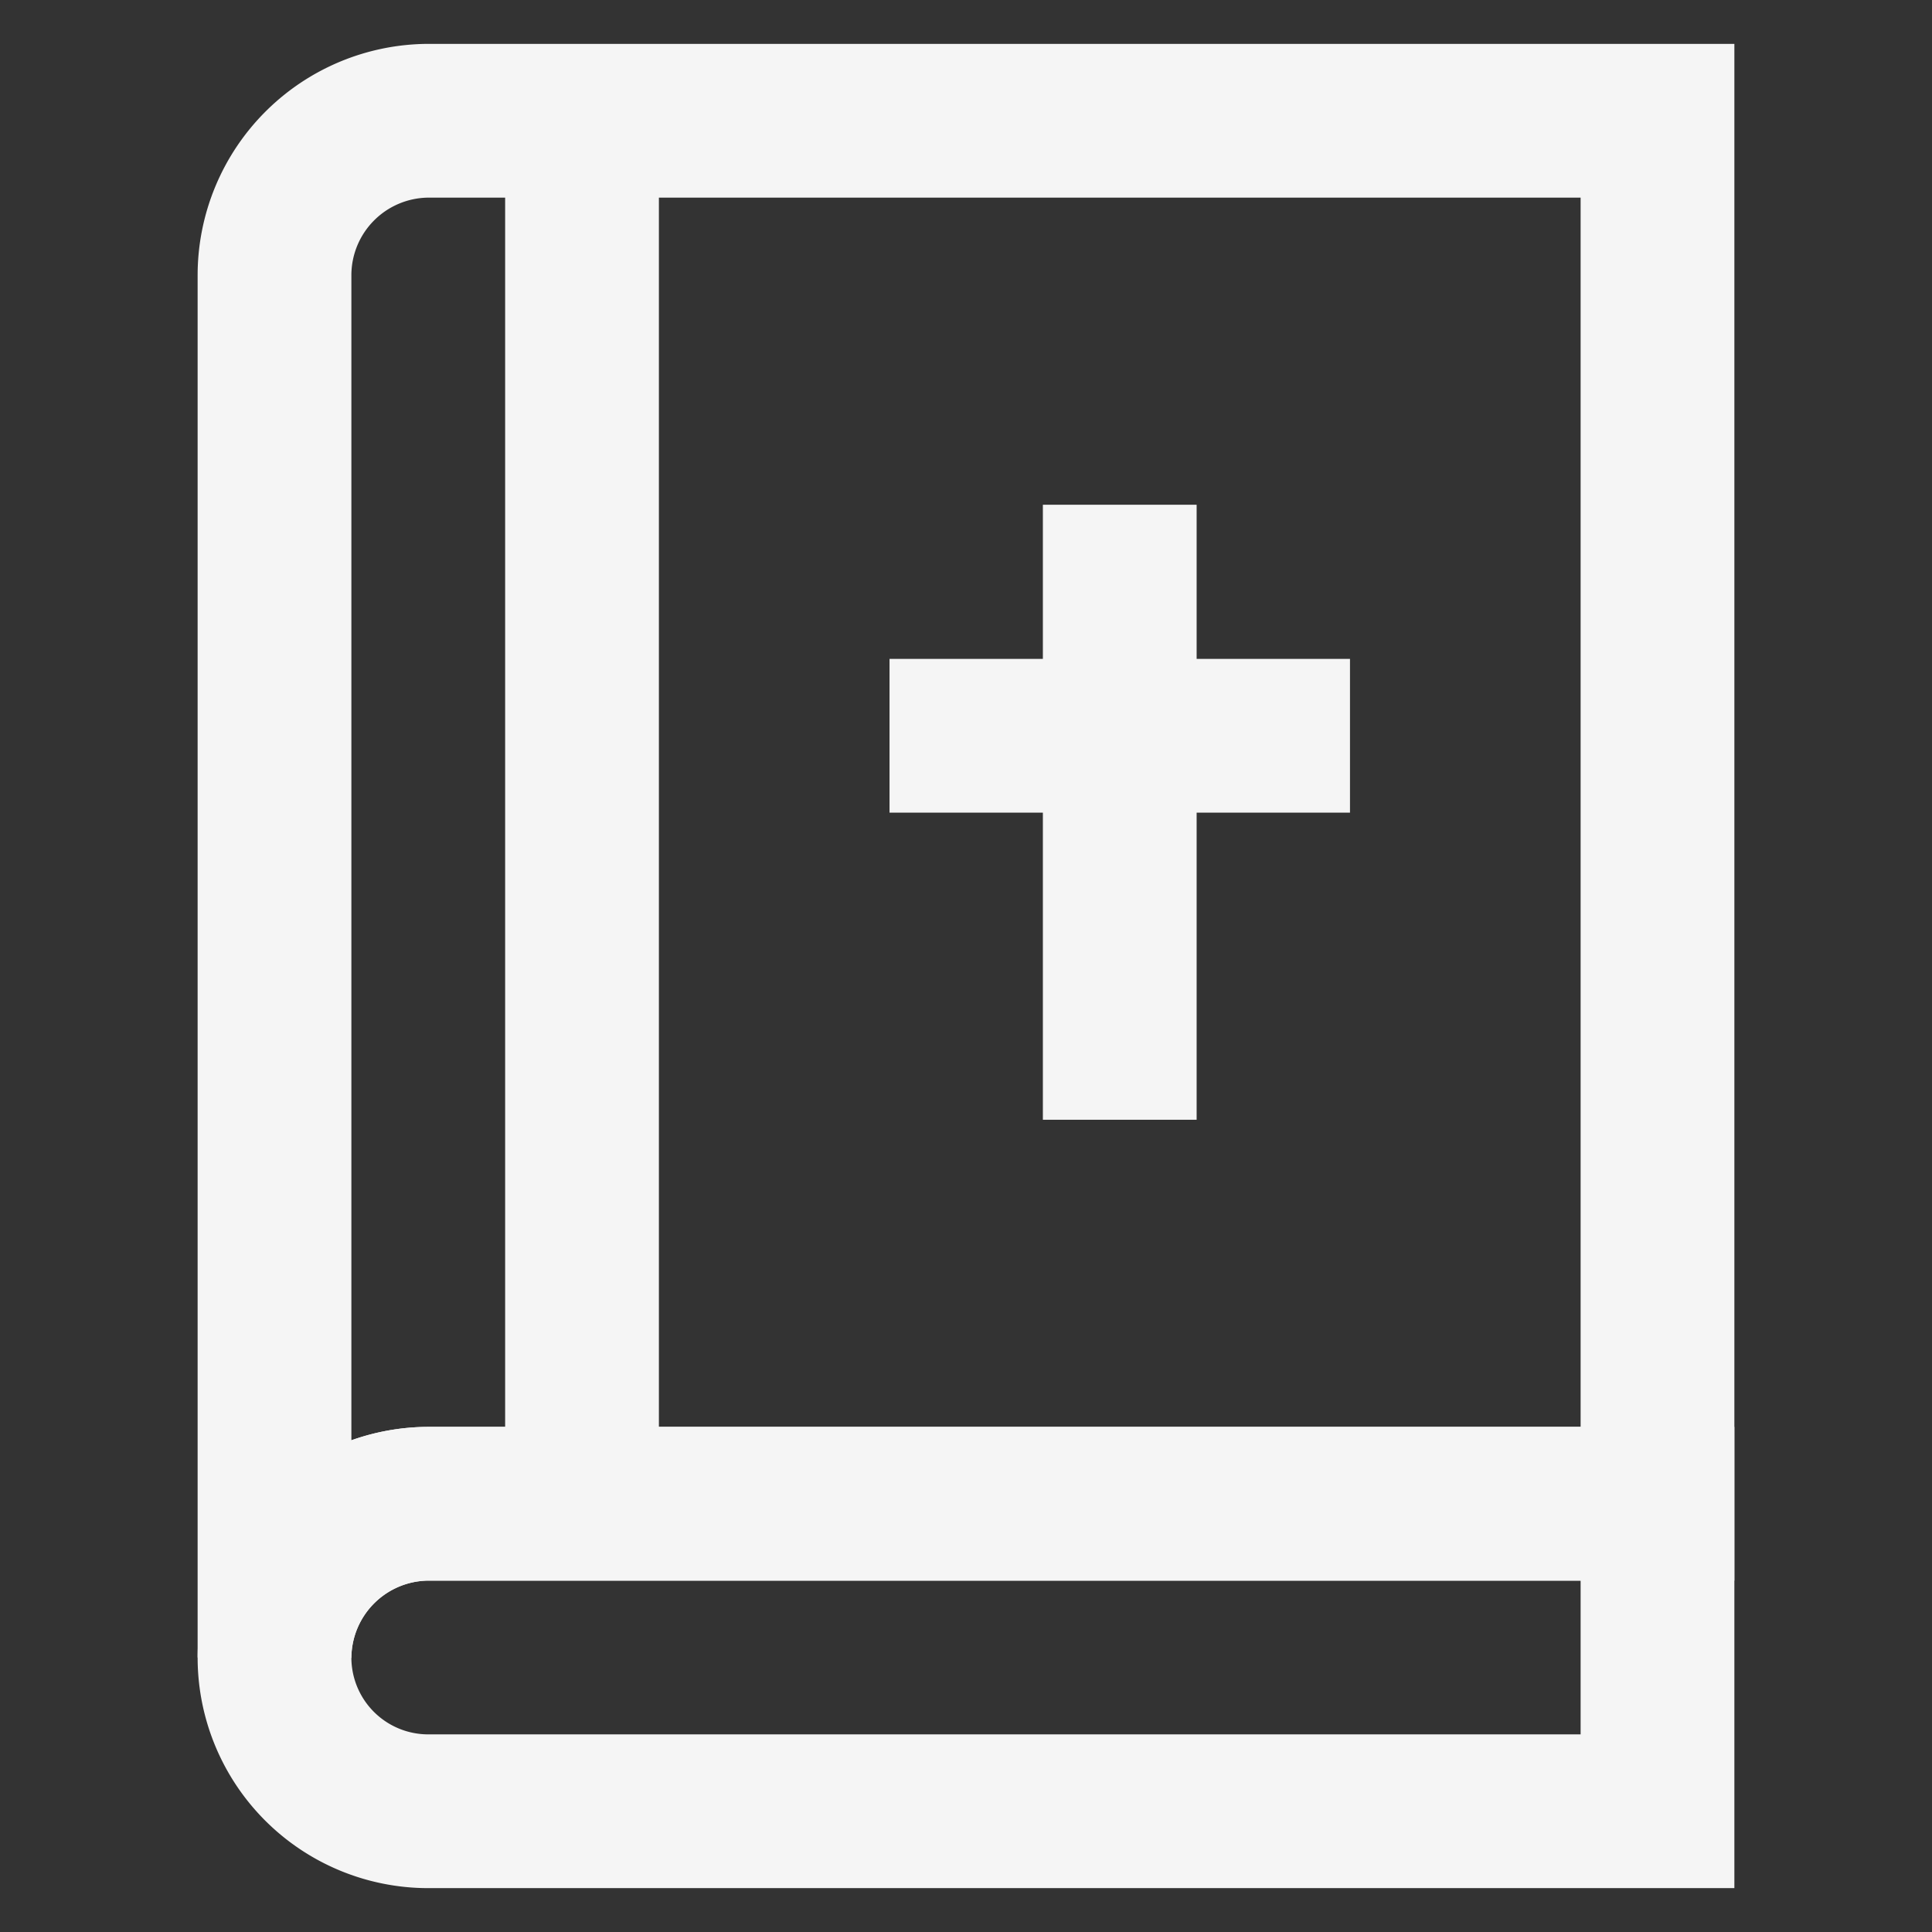 <!DOCTYPE svg PUBLIC "-//W3C//DTD SVG 1.1//EN" "http://www.w3.org/Graphics/SVG/1.1/DTD/svg11.dtd">

<!-- Uploaded to: SVG Repo, www.svgrepo.com, Transformed by: SVG Repo Mixer Tools -->
<svg width="20px" height="20px" viewBox="0 0 24 24" id="Layer_1" data-name="Layer 1" xmlns="http://www.w3.org/2000/svg" fill="#f5f5f5" stroke="#f5f5f5">

<rect x="0" y="0" width="24" height="24" fill="#333333" stroke="none"/>

<g id="SVGRepo_bgCarrier" stroke-width="0"/>

<g id="SVGRepo_tracerCarrier" stroke-linecap="round" stroke-linejoin="round"/>

<g id="SVGRepo_iconCarrier">

<defs>

<style>.cls-1{fill:none;stroke:#f5f5f5;stroke-miterlimit:10;stroke-width:1.91px;}</style>

</defs>

<path class="cls-1" d="M20.59,18.68V22.5H5.32a1.91,1.91,0,0,1-1.91-1.91,1.92,1.92,0,0,1,1.91-1.91Z"/>

<path class="cls-1" d="M20.59,1.5V18.68H5.32a1.92,1.92,0,0,0-1.91,1.91V3.41A1.92,1.92,0,0,1,5.32,1.5Z"/>

<line class="cls-1" x1="7.23" y1="1.5" x2="7.23" y2="18.68"/>

<line class="cls-1" x1="11.05" y1="9.14" x2="16.77" y2="9.14"/>

<line class="cls-1" x1="13.91" y1="6.27" x2="13.91" y2="13.91"/>

</g>

</svg>